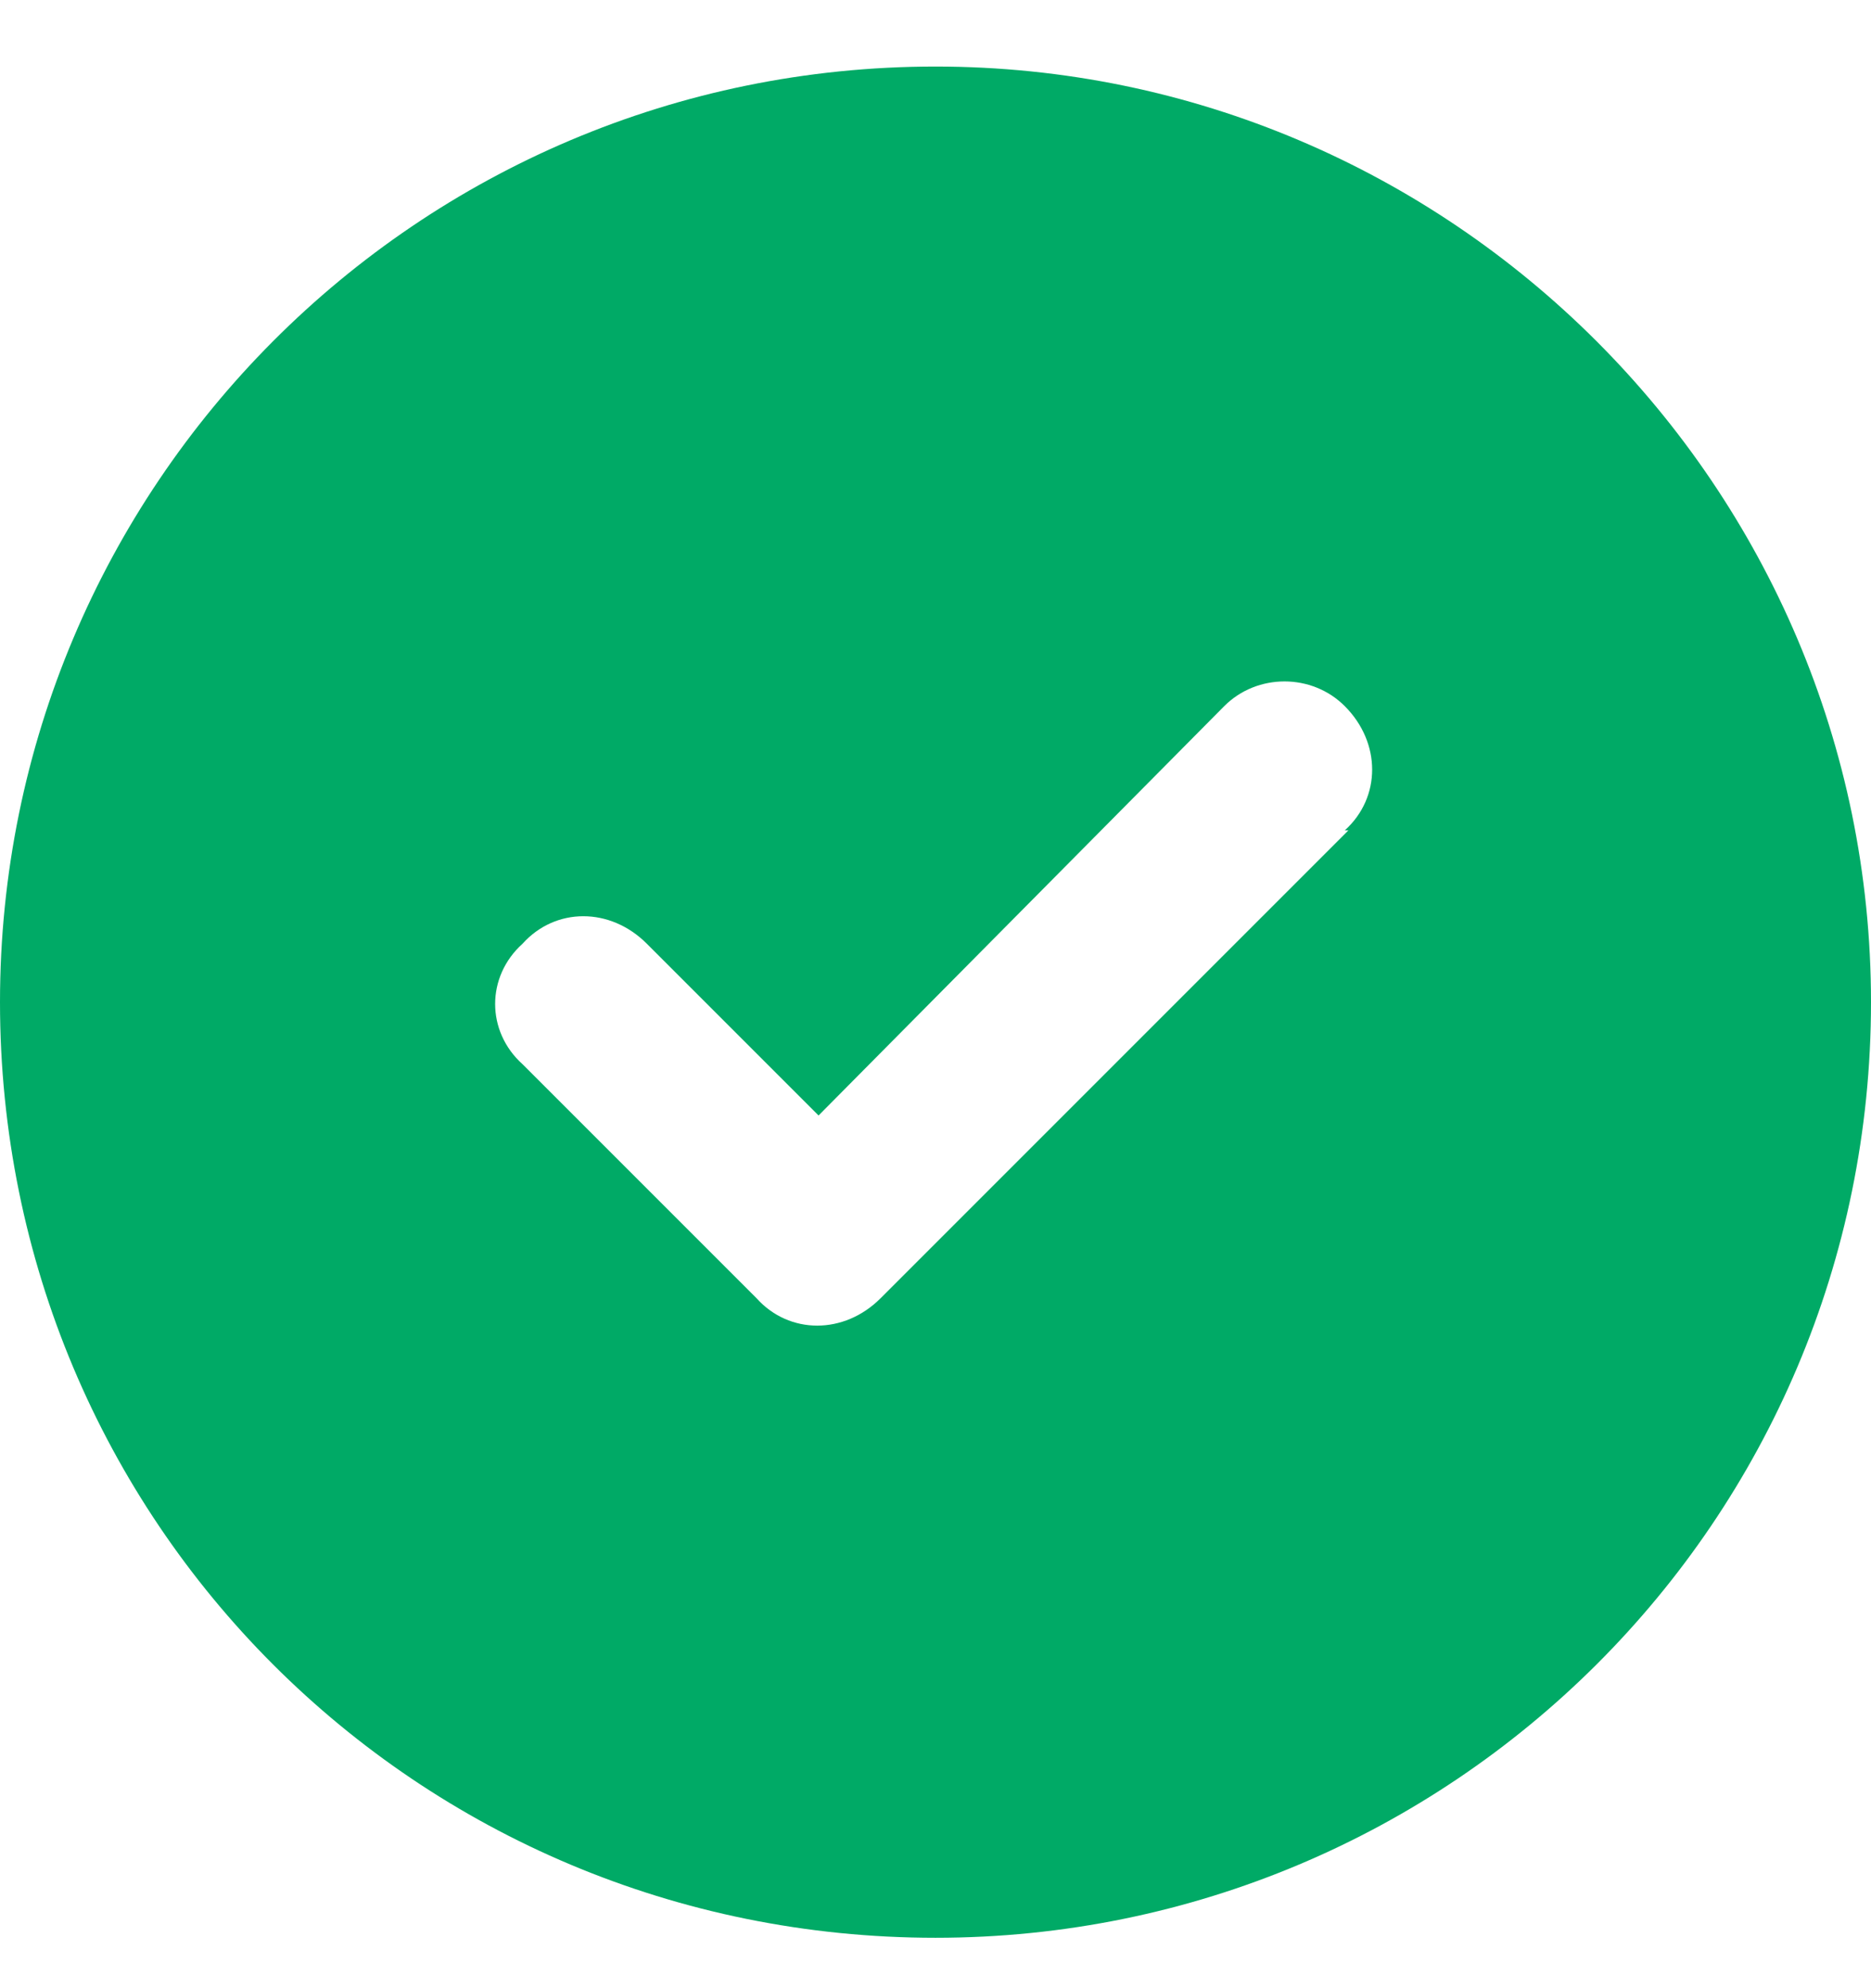 <svg width="16" height="17" viewBox="0 0 16 17" fill="none" xmlns="http://www.w3.org/2000/svg">
<path d="M8 16.569C3.562 16.569 0 13.006 0 8.569C0 4.163 3.562 0.569 8 0.569C12.406 0.569 16 4.163 16 8.569C16 13.006 12.406 16.569 8 16.569ZM11.531 7.1H11.5C11.812 6.819 11.812 6.35 11.5 6.038C11.219 5.756 10.75 5.756 10.469 6.038L7 9.538L5.531 8.069C5.219 7.756 4.75 7.756 4.469 8.069C4.156 8.35 4.156 8.819 4.469 9.1L6.469 11.1C6.75 11.413 7.219 11.413 7.531 11.1L11.531 7.1Z" fill="#00AA66"/>
</svg>
